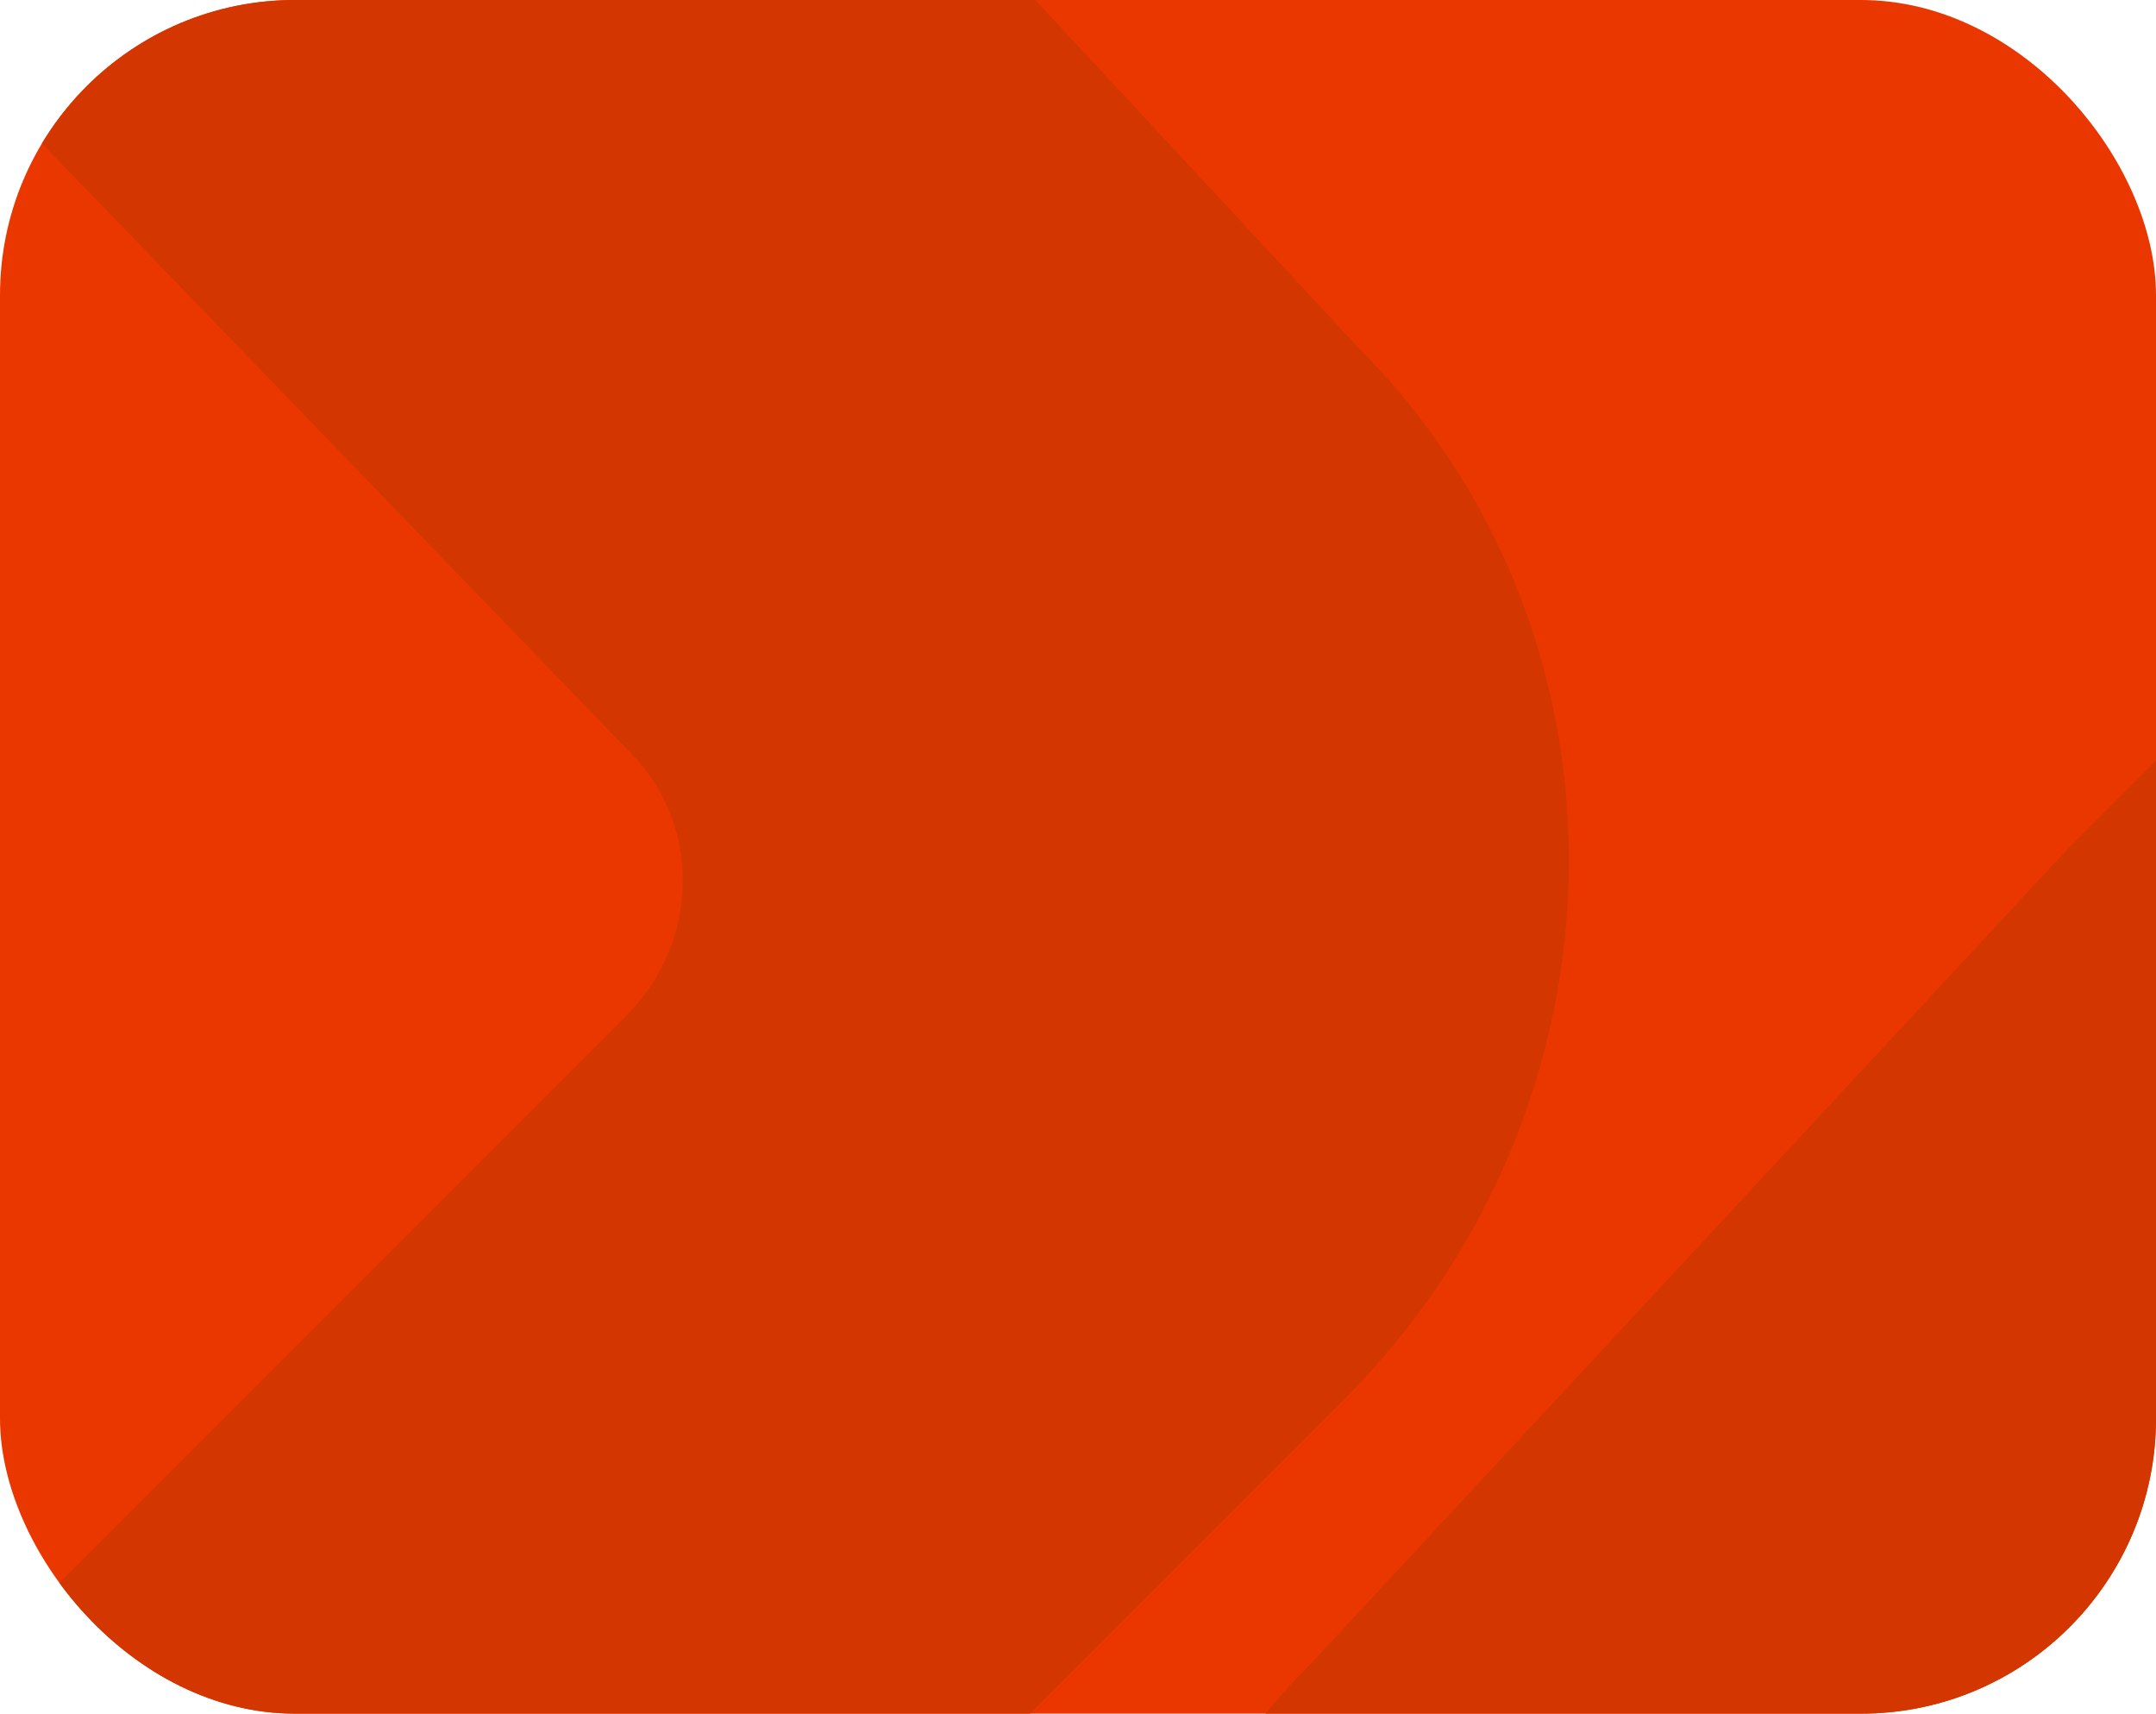<svg width="336" height="267" viewBox="0 0 336 267" fill="none" xmlns="http://www.w3.org/2000/svg">
<g clip-path="url(#clip0_461_2158)">
<rect width="336" height="267" rx="46" fill="#EA3700"/>
<path d="M-69.506 -235.982L-157.767 -147.721L98.205 117.24C109.364 128.4 109.108 146.737 97.633 158.212L-43.334 299.179L42.498 385.011L209.394 218.116C255.294 172.215 256.336 98.814 211.681 54.158L93.748 -72.763L-69.506 -235.982Z" fill="#D43600"/>
<path d="M485.516 -30.982L573.777 57.279L317.805 322.24C306.646 333.4 306.901 351.737 318.377 363.212L459.344 504.179L373.511 590.011L206.616 423.116C160.715 377.215 159.673 303.814 204.329 259.158L322.261 132.237L485.516 -30.982Z" fill="#D43600"/>
</g>
<defs>
<clipPath id="clip0_461_2158">
<rect width="336" height="267" rx="46" fill="white"/>
</clipPath>
</defs>
</svg>
